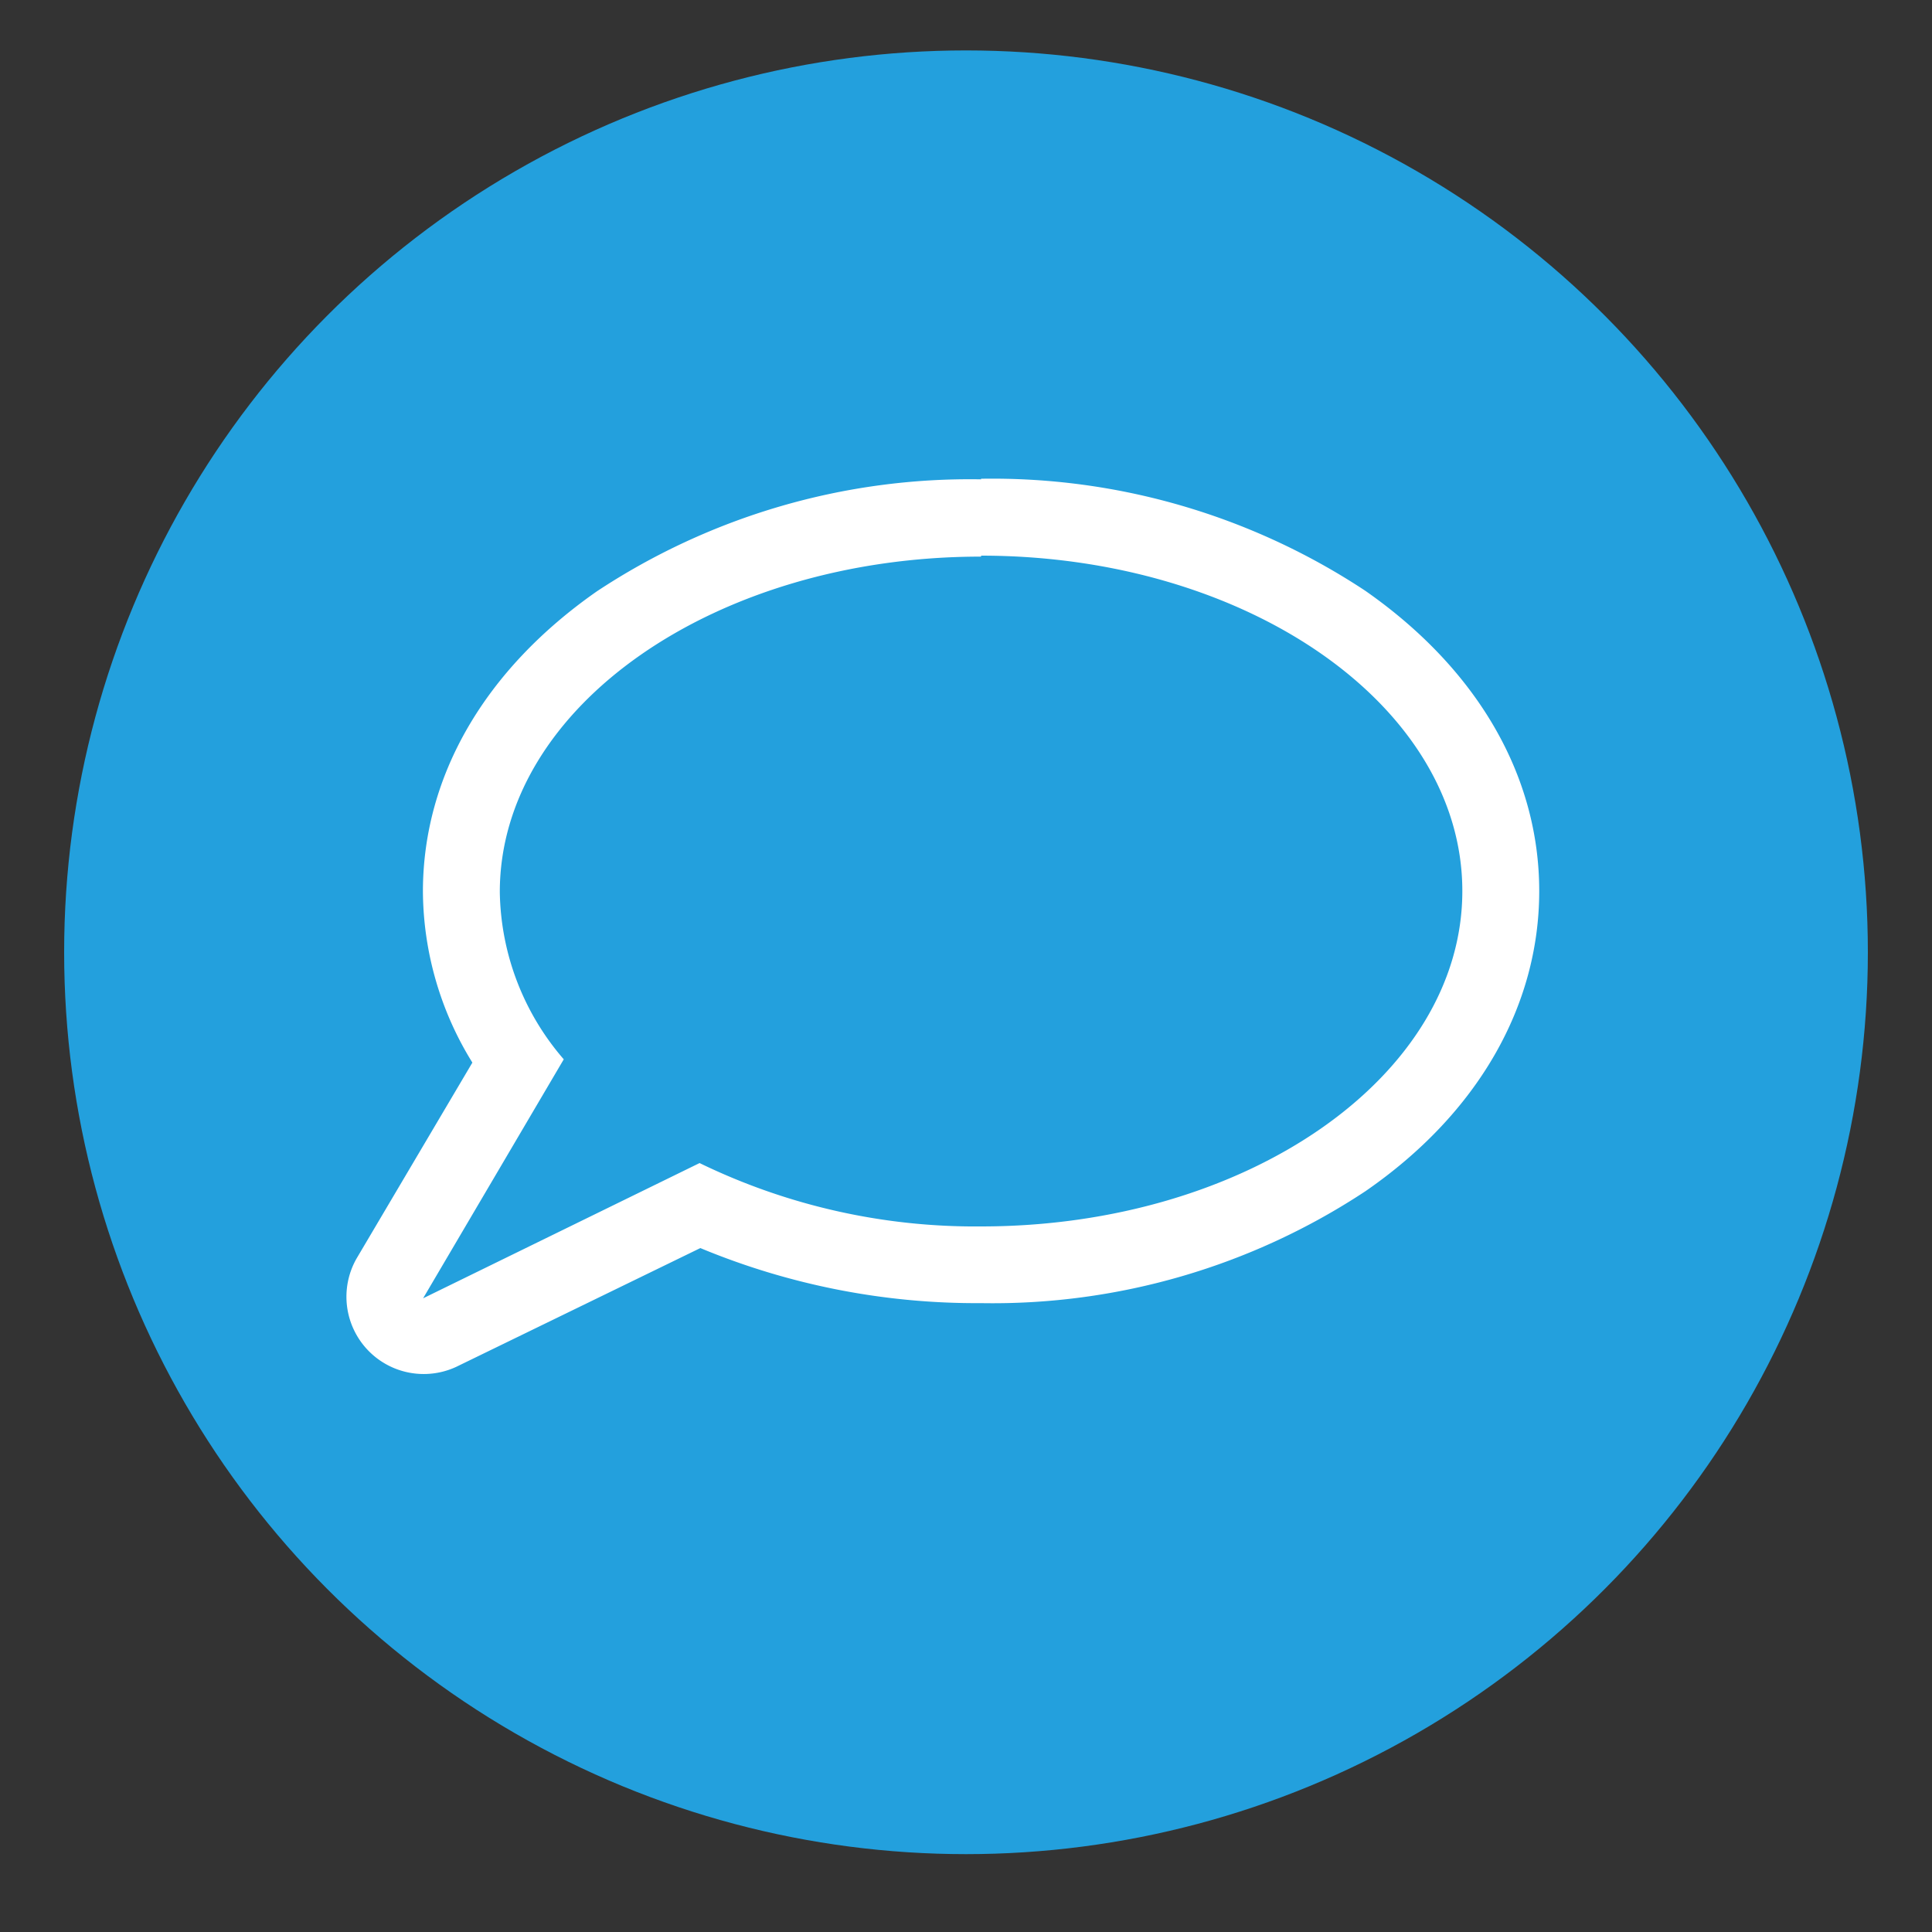 <?xml version="1.0" encoding="UTF-8"?> <svg xmlns="http://www.w3.org/2000/svg" id="Layer_1" data-name="Layer 1" viewBox="0 0 100 100"><rect x="0" y="0" width="100" height="100" fill="#333333" stroke="none"/><defs><style>.cls-1{fill:#23a0dd;}.cls-2{fill:#fff;}</style></defs><circle class="cls-1" cx="50" cy="49.29" r="46.68"></circle><path class="cls-2" d="M50.78,28.76c13.76,0,24.91,7.77,24.91,17.36S64.54,63.48,50.78,63.48A32.64,32.64,0,0,1,36.21,60.2l-14.31,7,7.28-12.37a13.52,13.52,0,0,1-3.31-8.66c0-9.59,11.15-17.36,24.91-17.36m0-4a35,35,0,0,0-19.89,5.8c-5.8,4.05-9,9.56-9,15.54A17,17,0,0,0,24.45,55l-6,10.15a4,4,0,0,0,5.16,5.6L36.25,64.6a37.21,37.21,0,0,0,14.53,2.85,35,35,0,0,0,19.89-5.79c5.8-4,9-9.57,9-15.54s-3.2-11.49-9-15.54a35,35,0,0,0-19.89-5.8Z"></path></svg> 